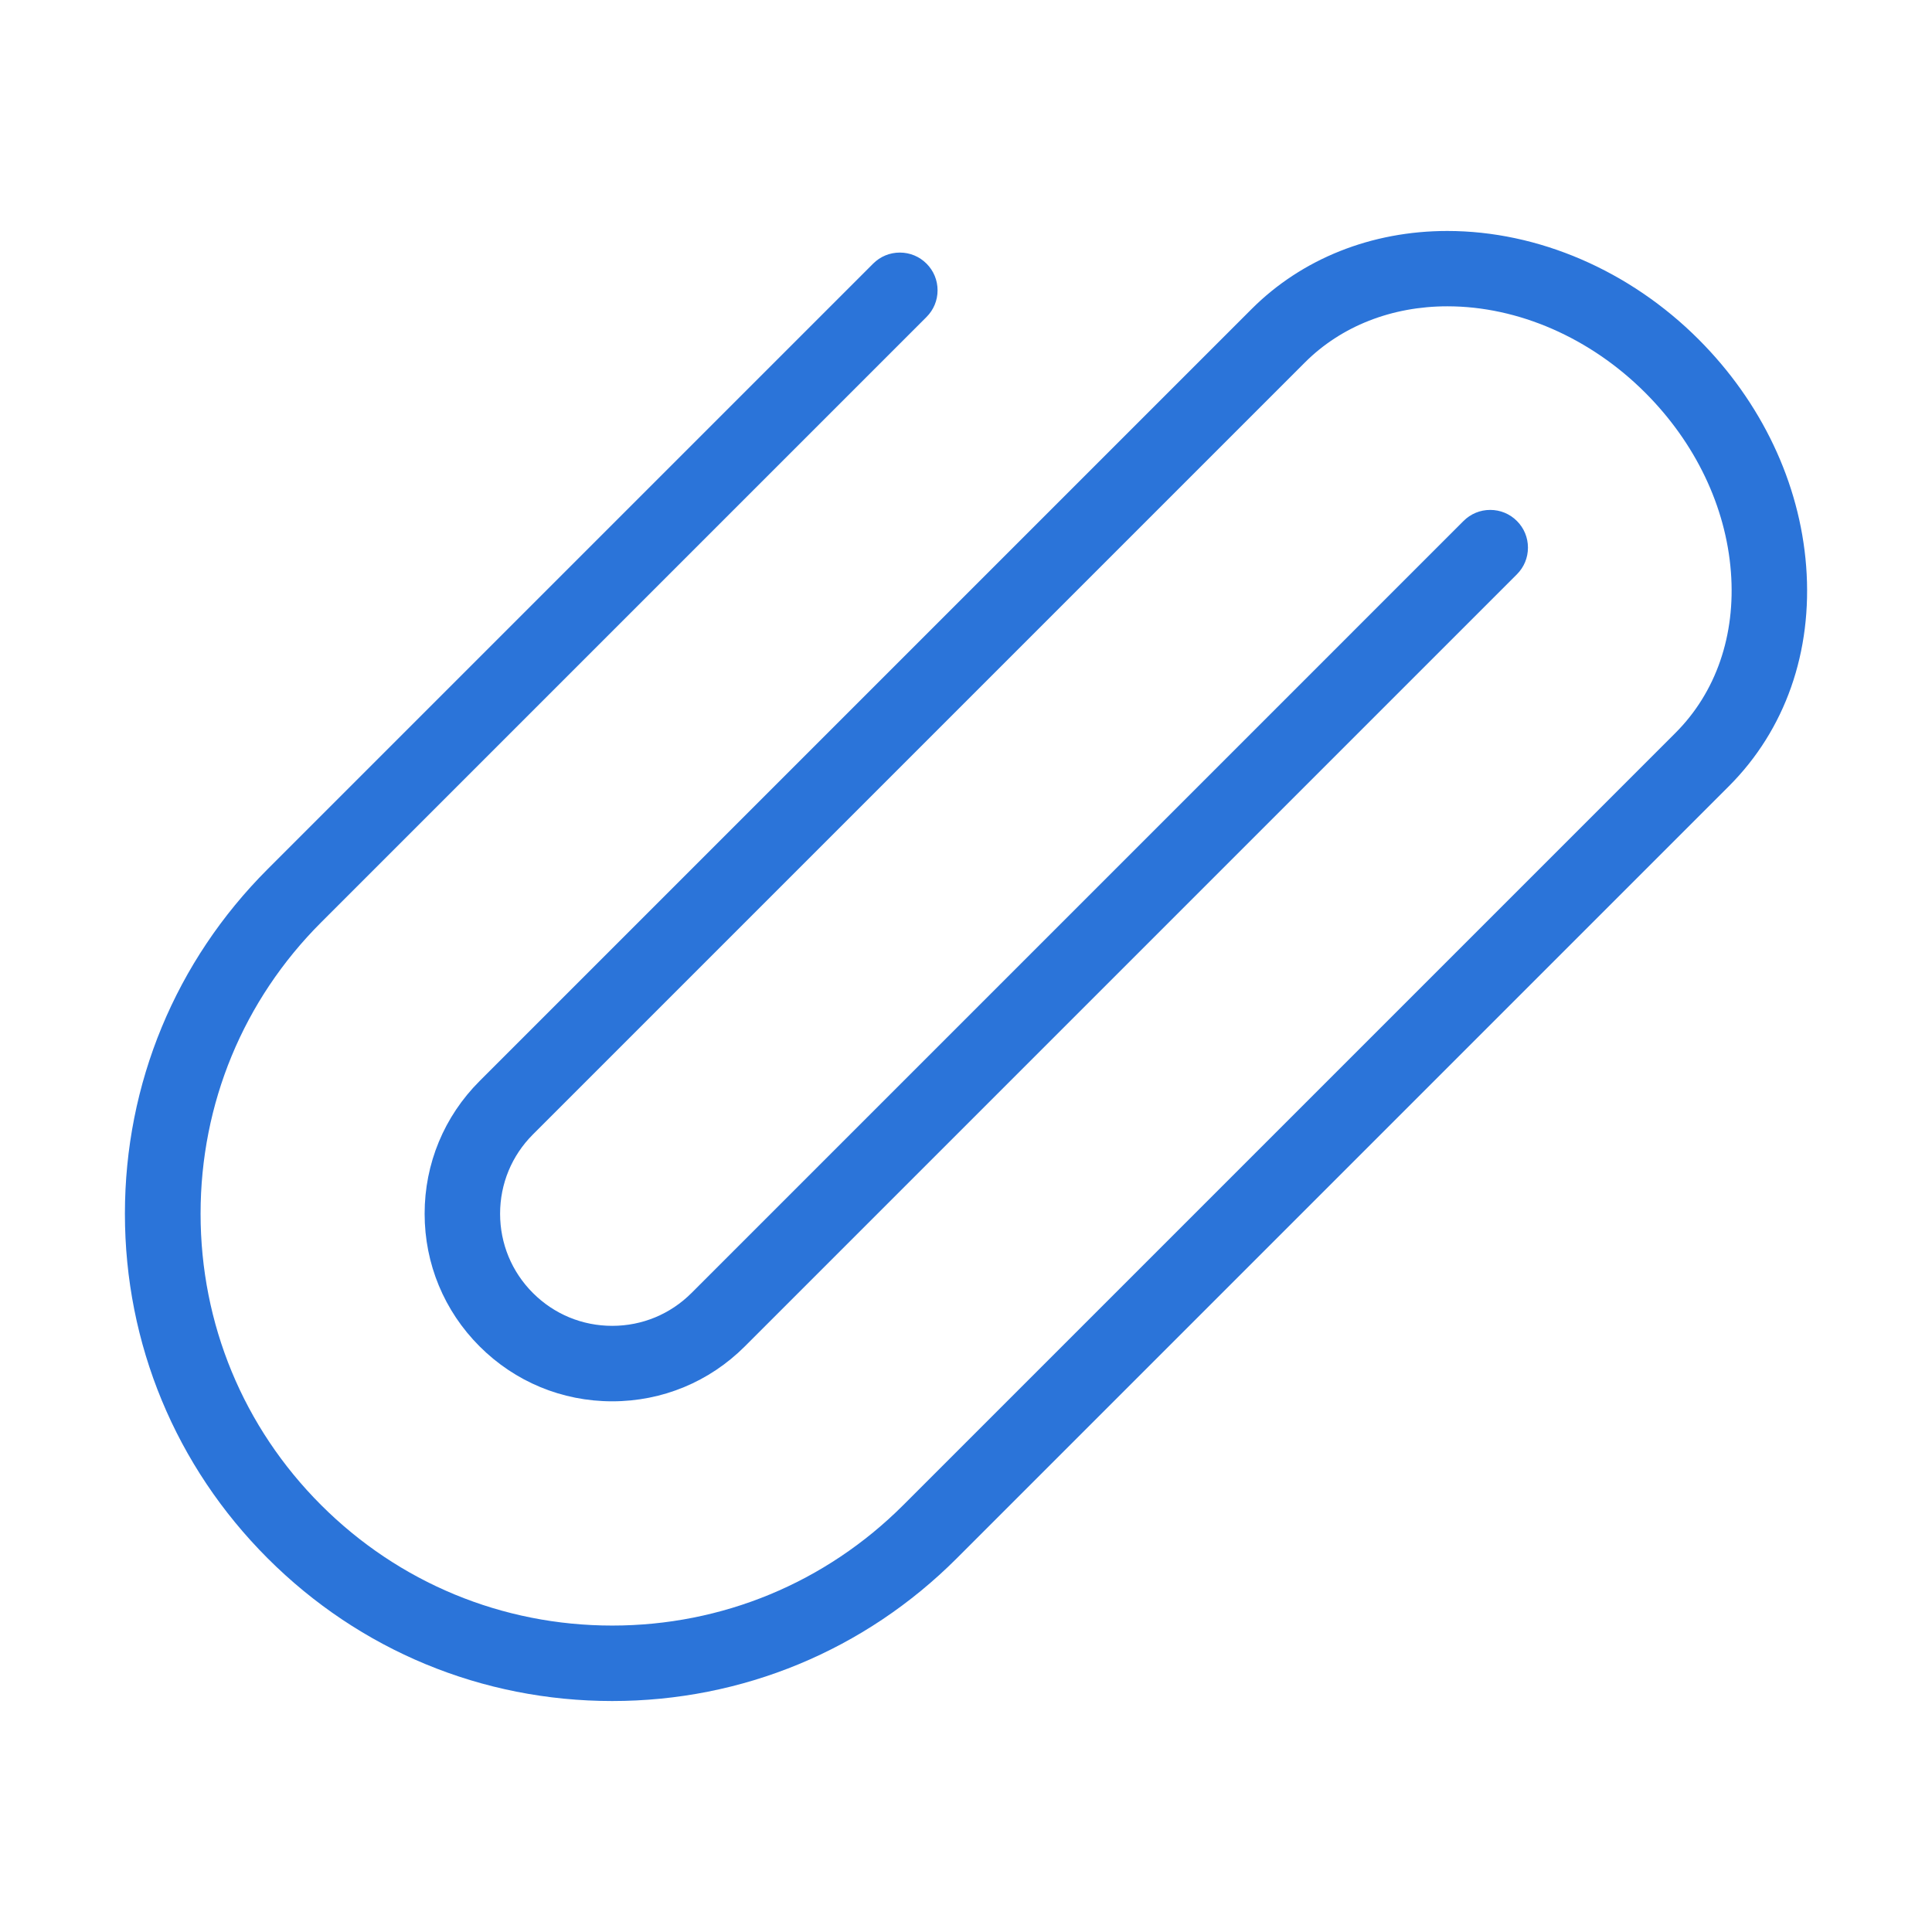 <?xml version="1.0" ?><!DOCTYPE svg  PUBLIC '-//W3C//DTD SVG 1.1//EN'  'http://www.w3.org/Graphics/SVG/1.1/DTD/svg11.dtd'><svg fill="#2B74D9" height="20px" style="enable-background:new 0 0 512 512;" version="1.1" viewBox="0 0 512 512" width="20px" xml:space="preserve" xmlns="http://www.w3.org/2000/svg" xmlns:xlink="http://www.w3.org/1999/xlink"><g id="_x31_38_x2C__Attachment_x2C__Attach_x2C__Clip_x2C__Add"><path d="M478.649,150.039c-1.699-22.079-11.825-43.429-28.515-60.118c-18.246-18.247-42.513-28.711-66.576-28.711   c-20.108,0-38.529,7.347-51.869,20.688c-0.002,0.002-0.003,0.003-0.005,0.005L127.091,286.495   c-9.39,9.389-14.561,21.873-14.561,35.153c0,13.279,5.171,25.763,14.561,35.152c9.39,9.391,21.874,14.563,35.153,14.563   s25.764-5.172,35.153-14.563l204.597-204.597c1.89-1.889,2.93-4.4,2.93-7.072s-1.04-5.183-2.929-7.07   c-1.888-1.889-4.399-2.929-7.071-2.929s-5.184,1.04-7.07,2.928L183.255,342.66c-5.612,5.612-13.074,8.703-21.011,8.703   s-15.398-3.091-21.011-8.703c-5.612-5.613-8.703-13.075-8.703-21.012c0-7.938,3.091-15.399,8.703-21.012L345.83,96.04   c0.001-0.001,0.002-0.002,0.003-0.003c9.587-9.583,22.988-14.862,37.736-14.862c18.771,0,37.879,8.342,52.425,22.888   c13.314,13.315,21.382,30.188,22.714,47.51c1.288,16.744-3.93,31.892-14.69,42.652l-72.21,72.211c0,0,0,0-0.001,0.001l0,0   L239.419,398.824c-20.614,20.614-48.022,31.967-77.175,31.967s-56.561-11.353-77.175-31.967   c-20.58-20.58-31.914-47.988-31.914-77.176s11.334-56.596,31.914-77.175L245.538,84.004c1.889-1.889,2.929-4.4,2.929-7.071   s-1.04-5.183-2.93-7.072c-1.889-1.888-4.4-2.927-7.07-2.927s-5.182,1.04-7.071,2.928L70.926,230.331   c-24.391,24.391-37.824,56.821-37.824,91.317s13.433,66.926,37.825,91.316c24.392,24.393,56.822,37.826,91.317,37.826   s66.926-13.434,91.317-37.826l132.386-132.386c0.003-0.003,0.006-0.007,0.01-0.011l72.201-72.201   C473.115,193.413,480.392,172.697,478.649,150.039z"/></g><g id="Layer_1"/></svg>
